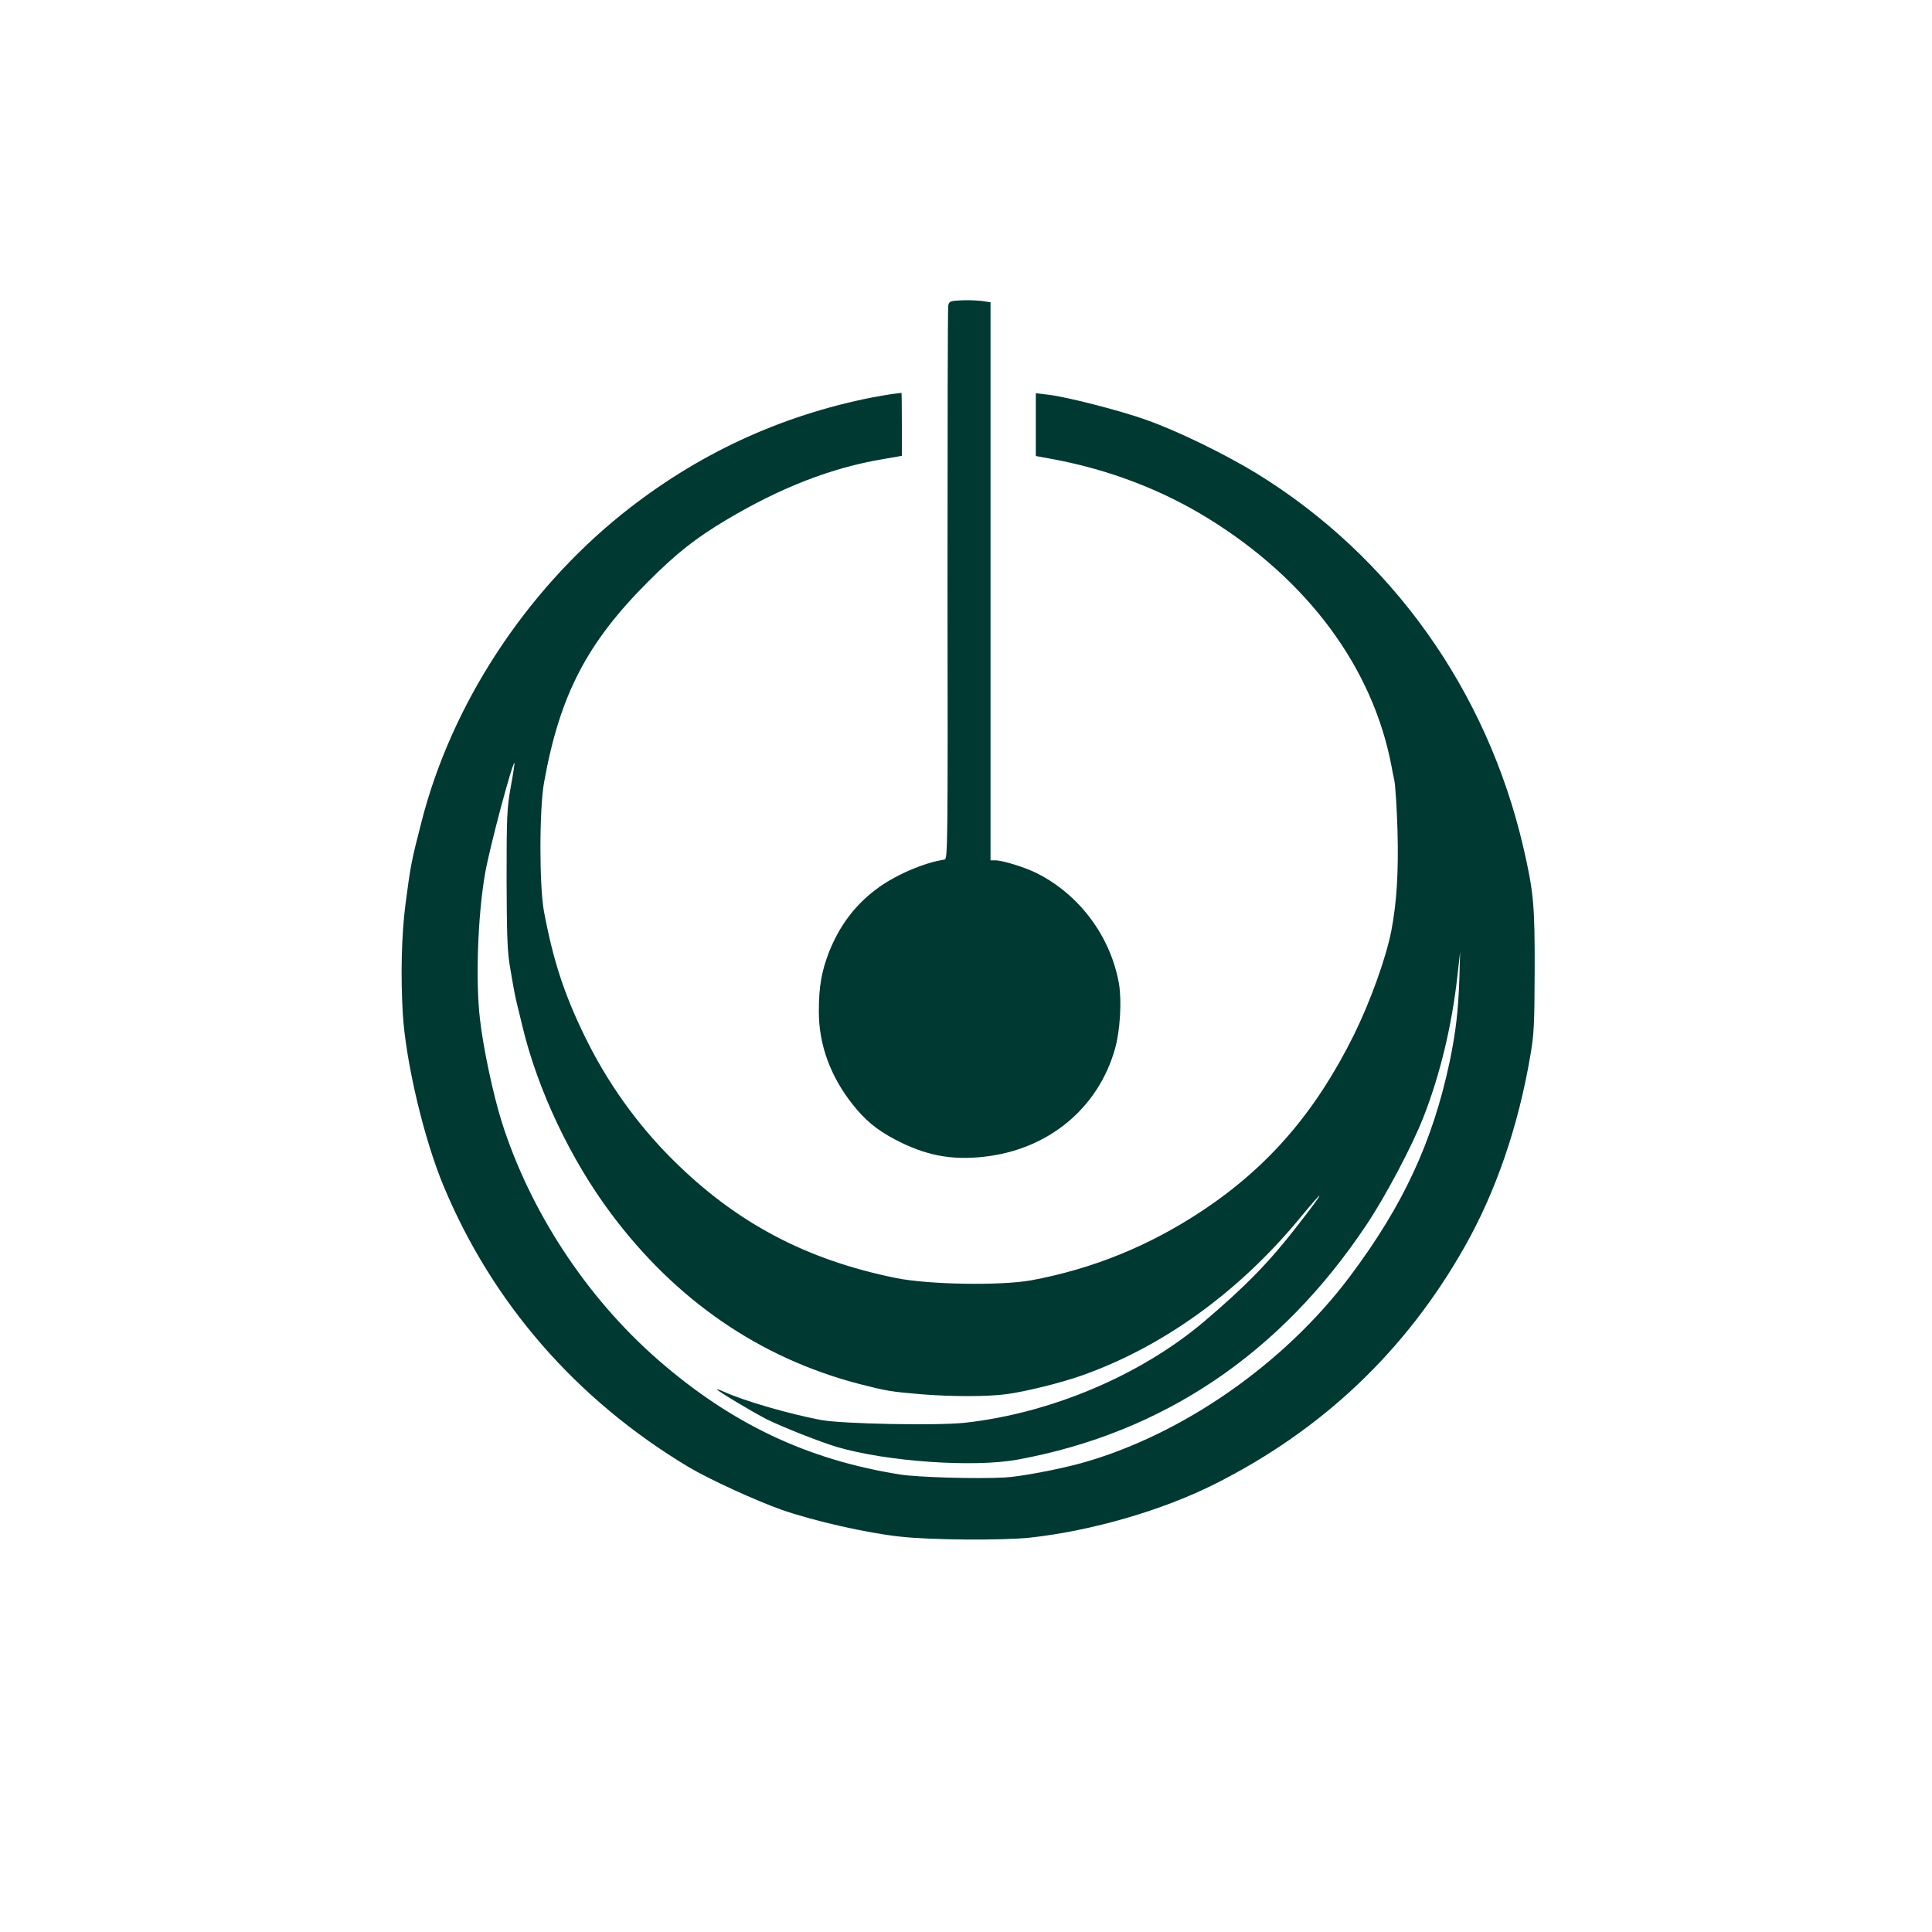 <?xml version="1.0" standalone="no"?>
<!DOCTYPE svg PUBLIC "-//W3C//DTD SVG 20010904//EN"
 "http://www.w3.org/TR/2001/REC-SVG-20010904/DTD/svg10.dtd">
<svg version="1.0" xmlns="http://www.w3.org/2000/svg"
 width="1024pt" height="1024pt" viewBox="0 0 1024 1024"
 preserveAspectRatio="xMidYMid meet">

<g transform="translate(0,1024) scale(0.1,-0.1)"
fill="#003932" stroke="none">
<path d="M5026 8620 c-3 -14 -4 -679 -4 -1479 2 -1401 1 -1454 -16 -1457 -109
-16 -266 -84 -363 -158 -114 -86 -194 -194 -249 -332 -40 -103 -54 -184 -54
-316 0 -176 62 -345 181 -494 64 -81 127 -133 220 -182 160 -85 299 -113 474
-93 340 37 606 256 695 573 27 95 36 253 21 343 -44 251 -209 473 -436 587
-59 30 -181 68 -219 68 l-26 0 0 1479 0 1479 -48 7 c-27 3 -76 5 -110 3 -56
-3 -62 -5 -66 -28z"/>
<path d="M4740 8153 c-19 -2 -71 -11 -115 -19 -492 -97 -935 -303 -1330 -620
-514 -414 -903 -1010 -1061 -1630 -54 -209 -58 -232 -85 -437 -21 -163 -26
-379 -14 -582 16 -256 112 -662 216 -911 259 -622 705 -1133 1296 -1488 110
-66 364 -182 498 -229 174 -60 448 -122 622 -141 165 -19 544 -21 691 -6 328
36 702 144 982 285 569 286 1011 705 1323 1257 165 291 285 640 348 1013 20
114 22 170 23 445 1 351 -5 421 -60 659 -193 832 -700 1543 -1414 1982 -167
102 -415 223 -580 282 -139 50 -422 123 -524 135 l-66 8 0 -166 0 -167 93 -17
c297 -56 575 -162 821 -314 528 -326 872 -791 971 -1312 2 -14 9 -47 15 -75 6
-27 13 -147 17 -265 6 -223 -4 -383 -33 -535 -29 -145 -110 -371 -198 -550
-202 -407 -449 -695 -799 -929 -282 -188 -583 -311 -912 -372 -162 -29 -541
-23 -715 12 -479 97 -850 294 -1186 629 -188 187 -346 409 -463 649 -111 227
-169 405 -218 666 -25 136 -25 543 1 685 83 461 227 738 550 1061 153 153 252
231 418 330 286 170 556 275 825 320 l103 18 0 168 c0 92 -1 167 -2 166 -2 0
-19 -3 -38 -5z m-2033 -2084 c-20 -114 -22 -154 -22 -489 1 -297 4 -384 18
-465 23 -135 27 -154 38 -200 6 -22 18 -74 28 -115 81 -338 256 -707 471 -994
343 -459 788 -764 1313 -901 149 -38 166 -41 332 -55 158 -13 355 -13 452 1
102 14 285 59 398 99 424 150 824 437 1143 820 157 190 154 173 -8 -35 -147
-189 -272 -316 -491 -502 -337 -284 -811 -484 -1266 -534 -150 -16 -653 -6
-763 15 -176 34 -403 100 -512 149 -21 10 -38 15 -38 13 0 -7 192 -122 265
-159 88 -43 278 -118 370 -146 264 -78 727 -110 960 -67 771 142 1395 563
1850 1248 100 150 238 411 298 563 89 225 153 491 182 756 l14 124 -4 -140
c-6 -174 -19 -285 -51 -440 -90 -425 -246 -763 -529 -1140 -348 -464 -890
-841 -1424 -990 -125 -34 -325 -72 -406 -76 -149 -8 -463 1 -555 16 -492 78
-896 270 -1286 611 -377 330 -676 786 -826 1262 -44 141 -97 388 -114 540 -24
201 -12 548 27 772 23 134 146 596 156 586 1 -1 -7 -58 -20 -127z"/>
</g>
</svg>
